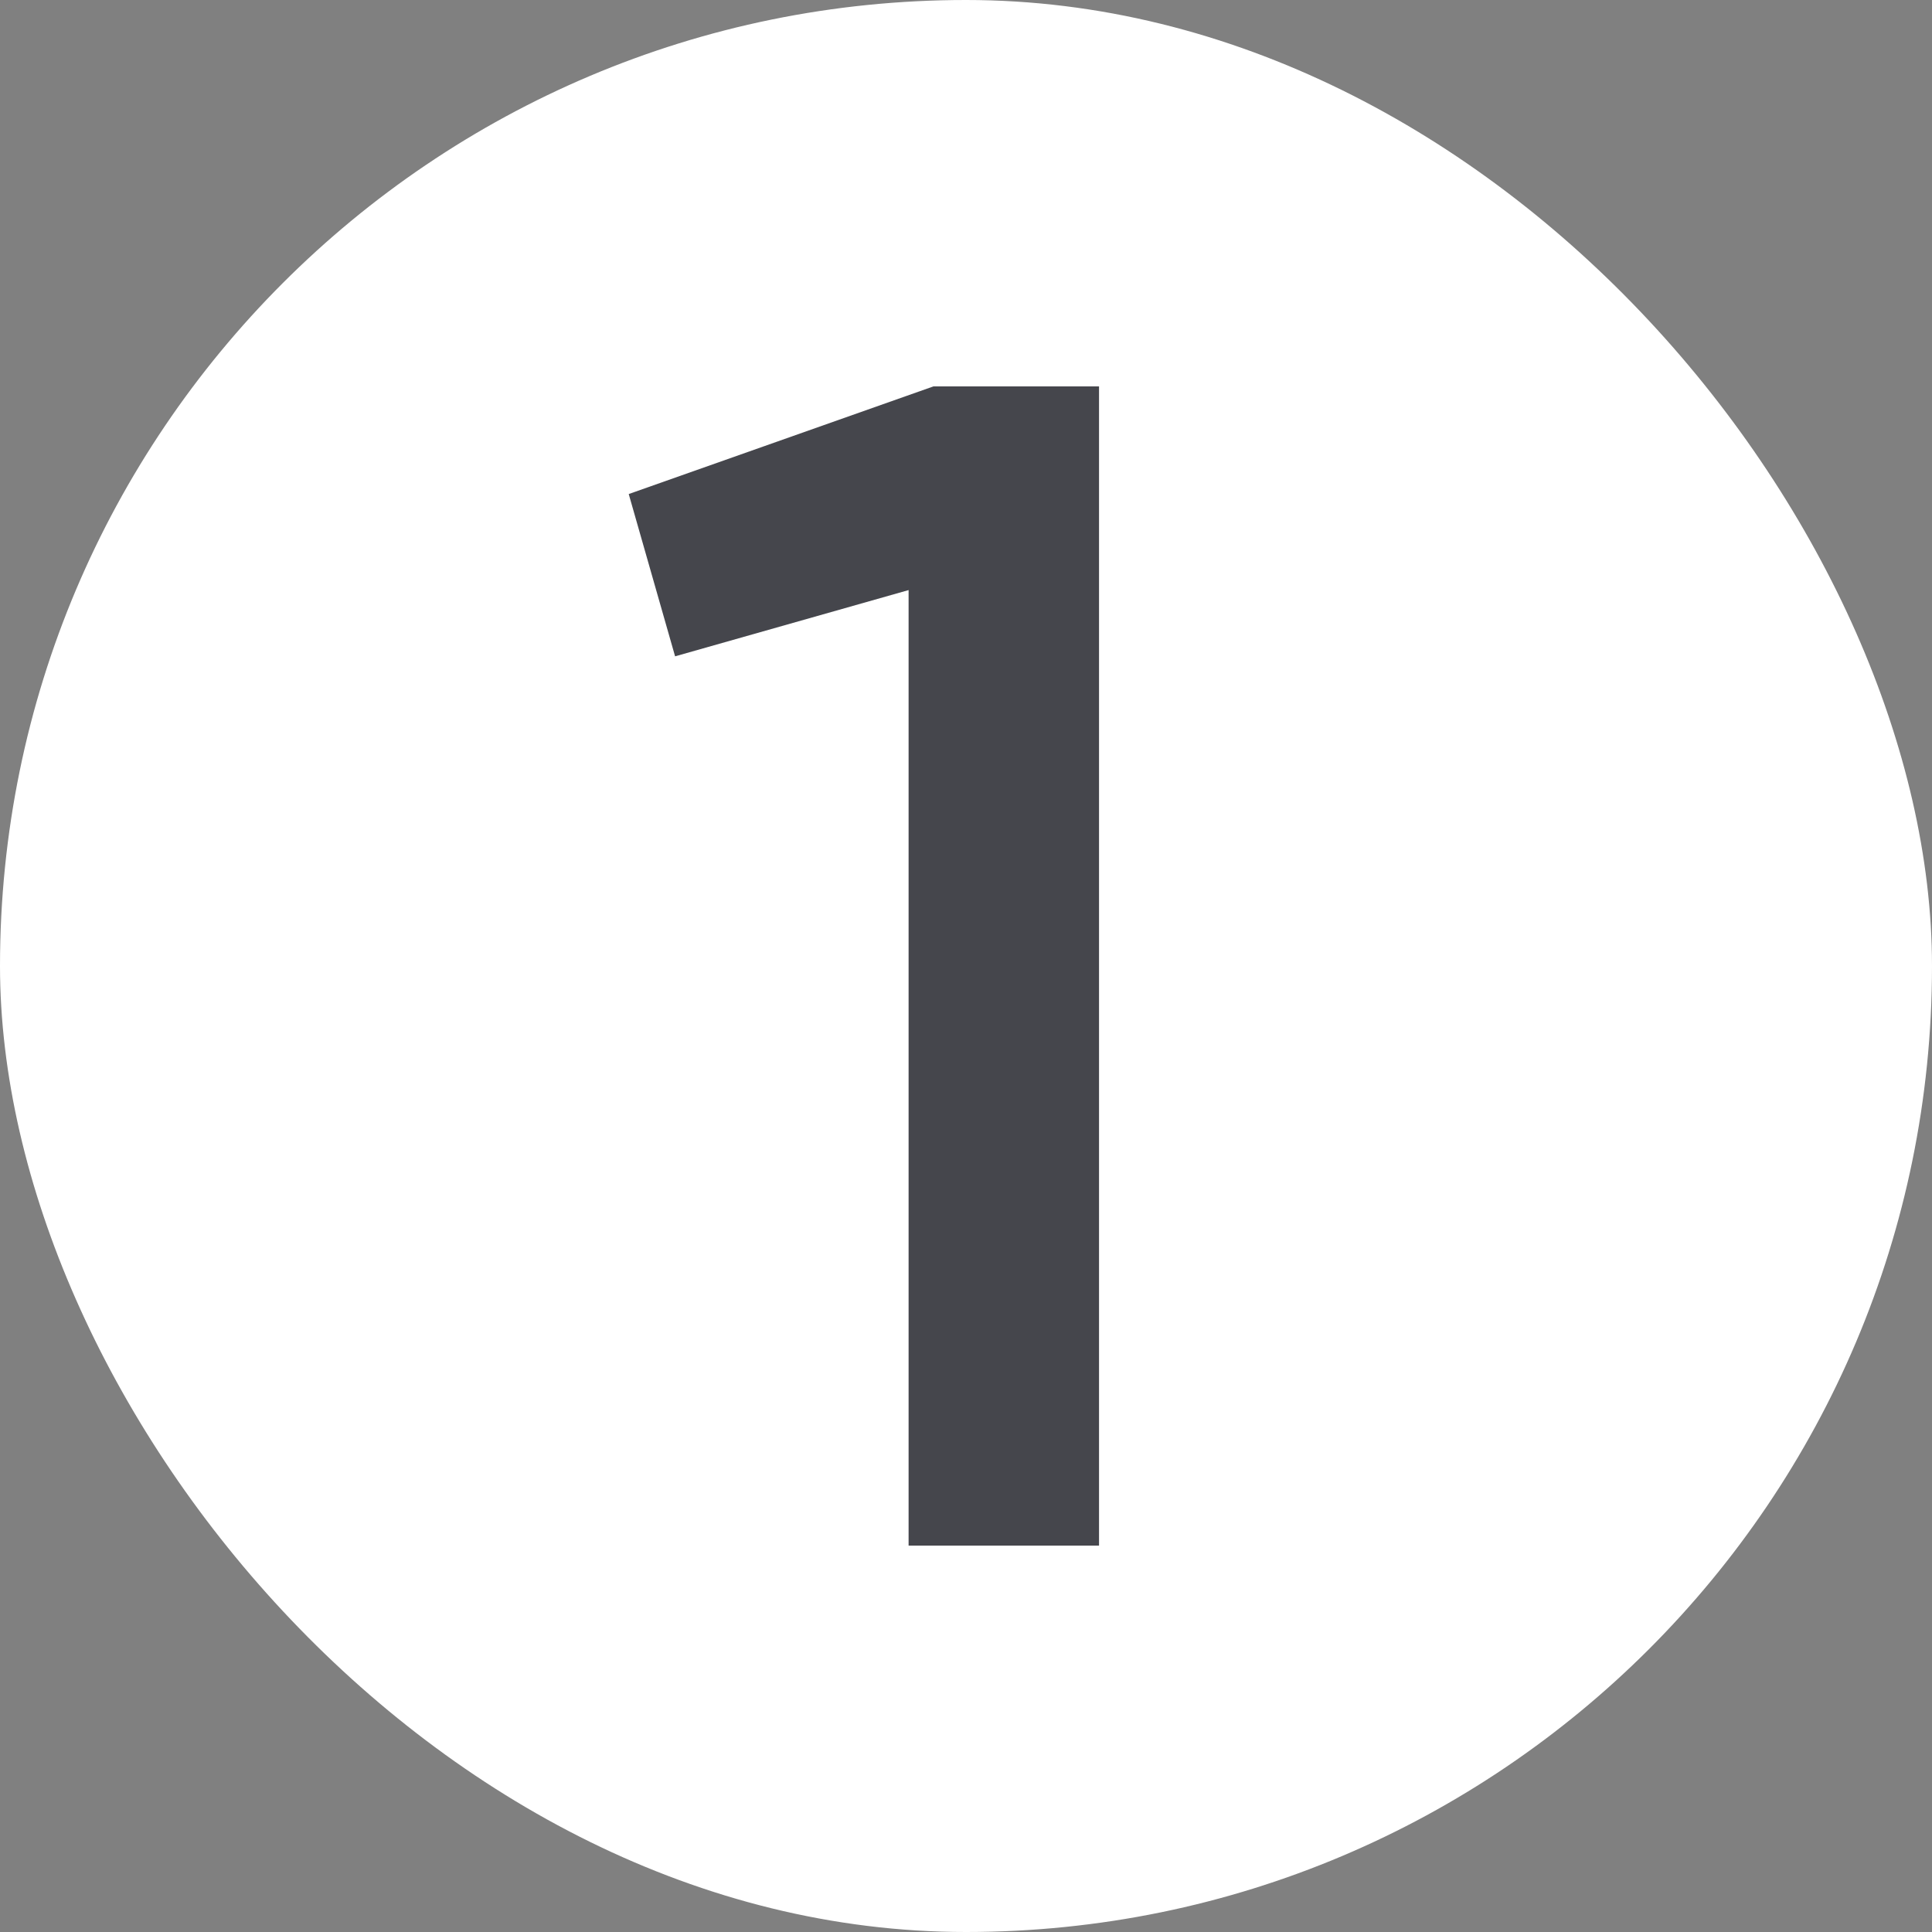 <?xml version="1.0" encoding="UTF-8"?> <svg xmlns="http://www.w3.org/2000/svg" width="35" height="35" viewBox="0 0 35 35" fill="none"><rect x="0" y="0" width="35" height="35" fill="#808080" stroke="none"/><g clip-path="url(#clip0_1_459)"><rect width="35" height="35" rx="17.5" fill="white"></rect><path d="M16.91 7H19.91V28H16.46V10.69L12.23 11.89L11.39 8.95L16.91 7Z" fill="#45464C"></path></g><defs><clipPath id="clip0_1_459"><rect width="35" height="35" rx="17.5" fill="white"></rect></clipPath></defs></svg> 